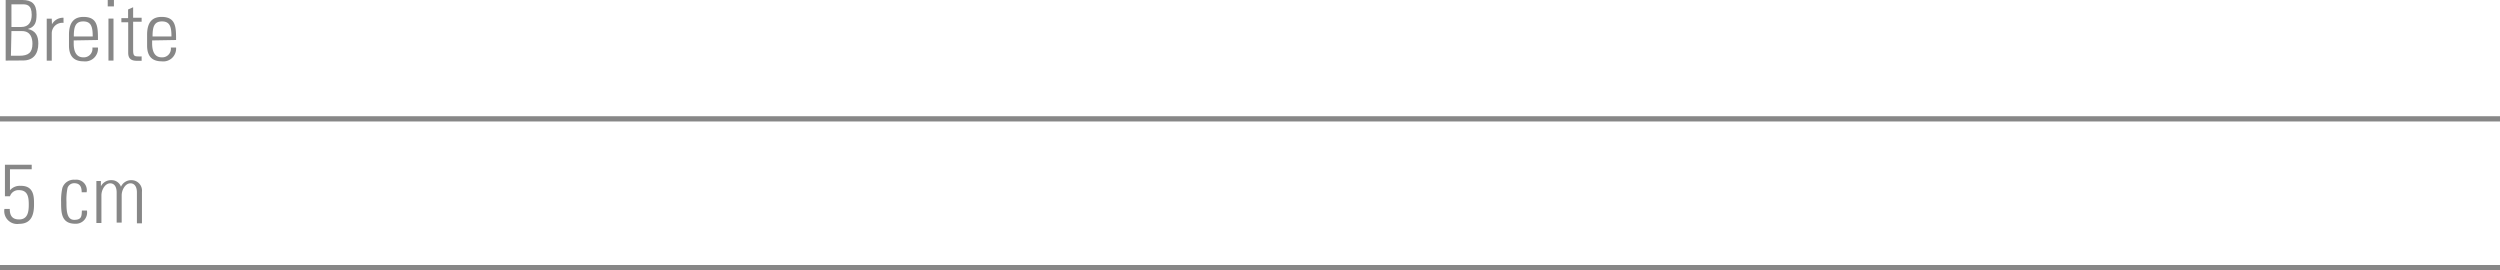 <svg id="Ebene_1" data-name="Ebene 1" xmlns="http://www.w3.org/2000/svg" viewBox="0 0 238.11 25.74"><defs><style>.cls-1{fill:none;stroke:#878787;stroke-miterlimit:10;stroke-width:0.5px;}.cls-2{fill:#878787;}</style></defs><title>171205_neue-modi_2018 7</title><line class="cls-1" y1="11.32" x2="238.11" y2="11.32"/><line class="cls-1" y1="25.49" x2="238.11" y2="25.49"/><path class="cls-2" d="M6.21,11.46V5.69H7.8c.9,0,1.35.37,1.35,1.38,0,.7-.11,1.18-.83,1.38v0c.75.16,1,.66,1,1.39,0,1-.49,1.61-1.45,1.61ZM7.69,8.26c.73,0,1-.5,1-1.16,0-1-.52-1-.93-1h-1V8.26ZM6.71,11h.81c.84,0,1.24-.29,1.24-1.14,0-.51-.15-1.21-1-1.21h-1Z" transform="translate(-5.67 -5.69)"/><path class="cls-2" d="M10.62,8h0a1.21,1.21,0,0,1,1.1-.62v.49a1,1,0,0,0-1.12,1v2.6h-.48v-4h.48Z" transform="translate(-5.67 -5.69)"/><path class="cls-2" d="M12.69,9.54v.31c0,.56.15,1.3.9,1.3a.82.82,0,0,0,.88-.93H15a1.22,1.22,0,0,1-1.38,1.31c-.69,0-1.38-.28-1.38-1.5V9c0-1.17.48-1.7,1.38-1.7,1.38,0,1.38,1,1.38,2.2Zm1.81-.38c0-.9-.14-1.43-.9-1.43s-.9.54-.9,1.43Z" transform="translate(-5.67 -5.69)"/><path class="cls-2" d="M15.93,6.3V5.69h.59V6.3ZM16,11.46v-4h.48v4Z" transform="translate(-5.67 -5.69)"/><path class="cls-2" d="M17.23,7.81V7.42h.64V6.59l.48-.21v1h.81v.38h-.81V10.4c0,.54.06.66.44.66a2.34,2.34,0,0,0,.37,0v.42l-.45,0c-.64,0-.83-.29-.83-.78V7.81Z" transform="translate(-5.67 -5.69)"/><path class="cls-2" d="M20.16,9.54v.31c0,.56.15,1.3.9,1.3a.82.82,0,0,0,.88-.93h.5a1.22,1.22,0,0,1-1.38,1.31c-.69,0-1.38-.28-1.38-1.5V9c0-1.17.48-1.7,1.38-1.7,1.38,0,1.38,1,1.38,2.2ZM22,9.16c0-.9-.14-1.43-.9-1.43s-.9.54-.9,1.43Z" transform="translate(-5.67 -5.69)"/><path class="cls-2" d="M8.91,25.18c0,.93-.23,1.83-1.42,1.83a1.23,1.23,0,0,1-1.4-1.42H6.6c0,.63.23,1,.89,1,.83,0,.92-.74.92-1.4s-.06-1.39-.93-1.39a.85.85,0,0,0-.86.58H6.14v-3H8.69v.43H6.62v2a1.23,1.23,0,0,1,1-.42C8.95,23.36,8.91,24.51,8.91,25.18Z" transform="translate(-5.67 -5.69)"/><path class="cls-2" d="M13.45,24c0-.5-.16-.86-.71-.86a.66.66,0,0,0-.64.46A5.61,5.61,0,0,0,12,24.93c0,.73,0,1.7.74,1.7s.7-.4.73-.89h.48A1.07,1.07,0,0,1,12.84,27c-1.35,0-1.35-1.08-1.35-2.08a5.4,5.4,0,0,1,.12-1.33,1.15,1.15,0,0,1,1.2-.78A1,1,0,0,1,13.92,24Z" transform="translate(-5.67 -5.69)"/><path class="cls-2" d="M15.33,26.93h-.48v-4h.43v.5h0a1.08,1.08,0,0,1,1-.58.93.93,0,0,1,.91.63,1.06,1.06,0,0,1,1-.63,1,1,0,0,1,1,1.11v3h-.48V24c0-.4-.15-.85-.62-.85s-.83.61-.83,1.14v2.6h-.48V24c0-.4-.15-.85-.62-.85s-.83.61-.83,1.14Z" transform="translate(-5.67 -5.69)"/></svg>